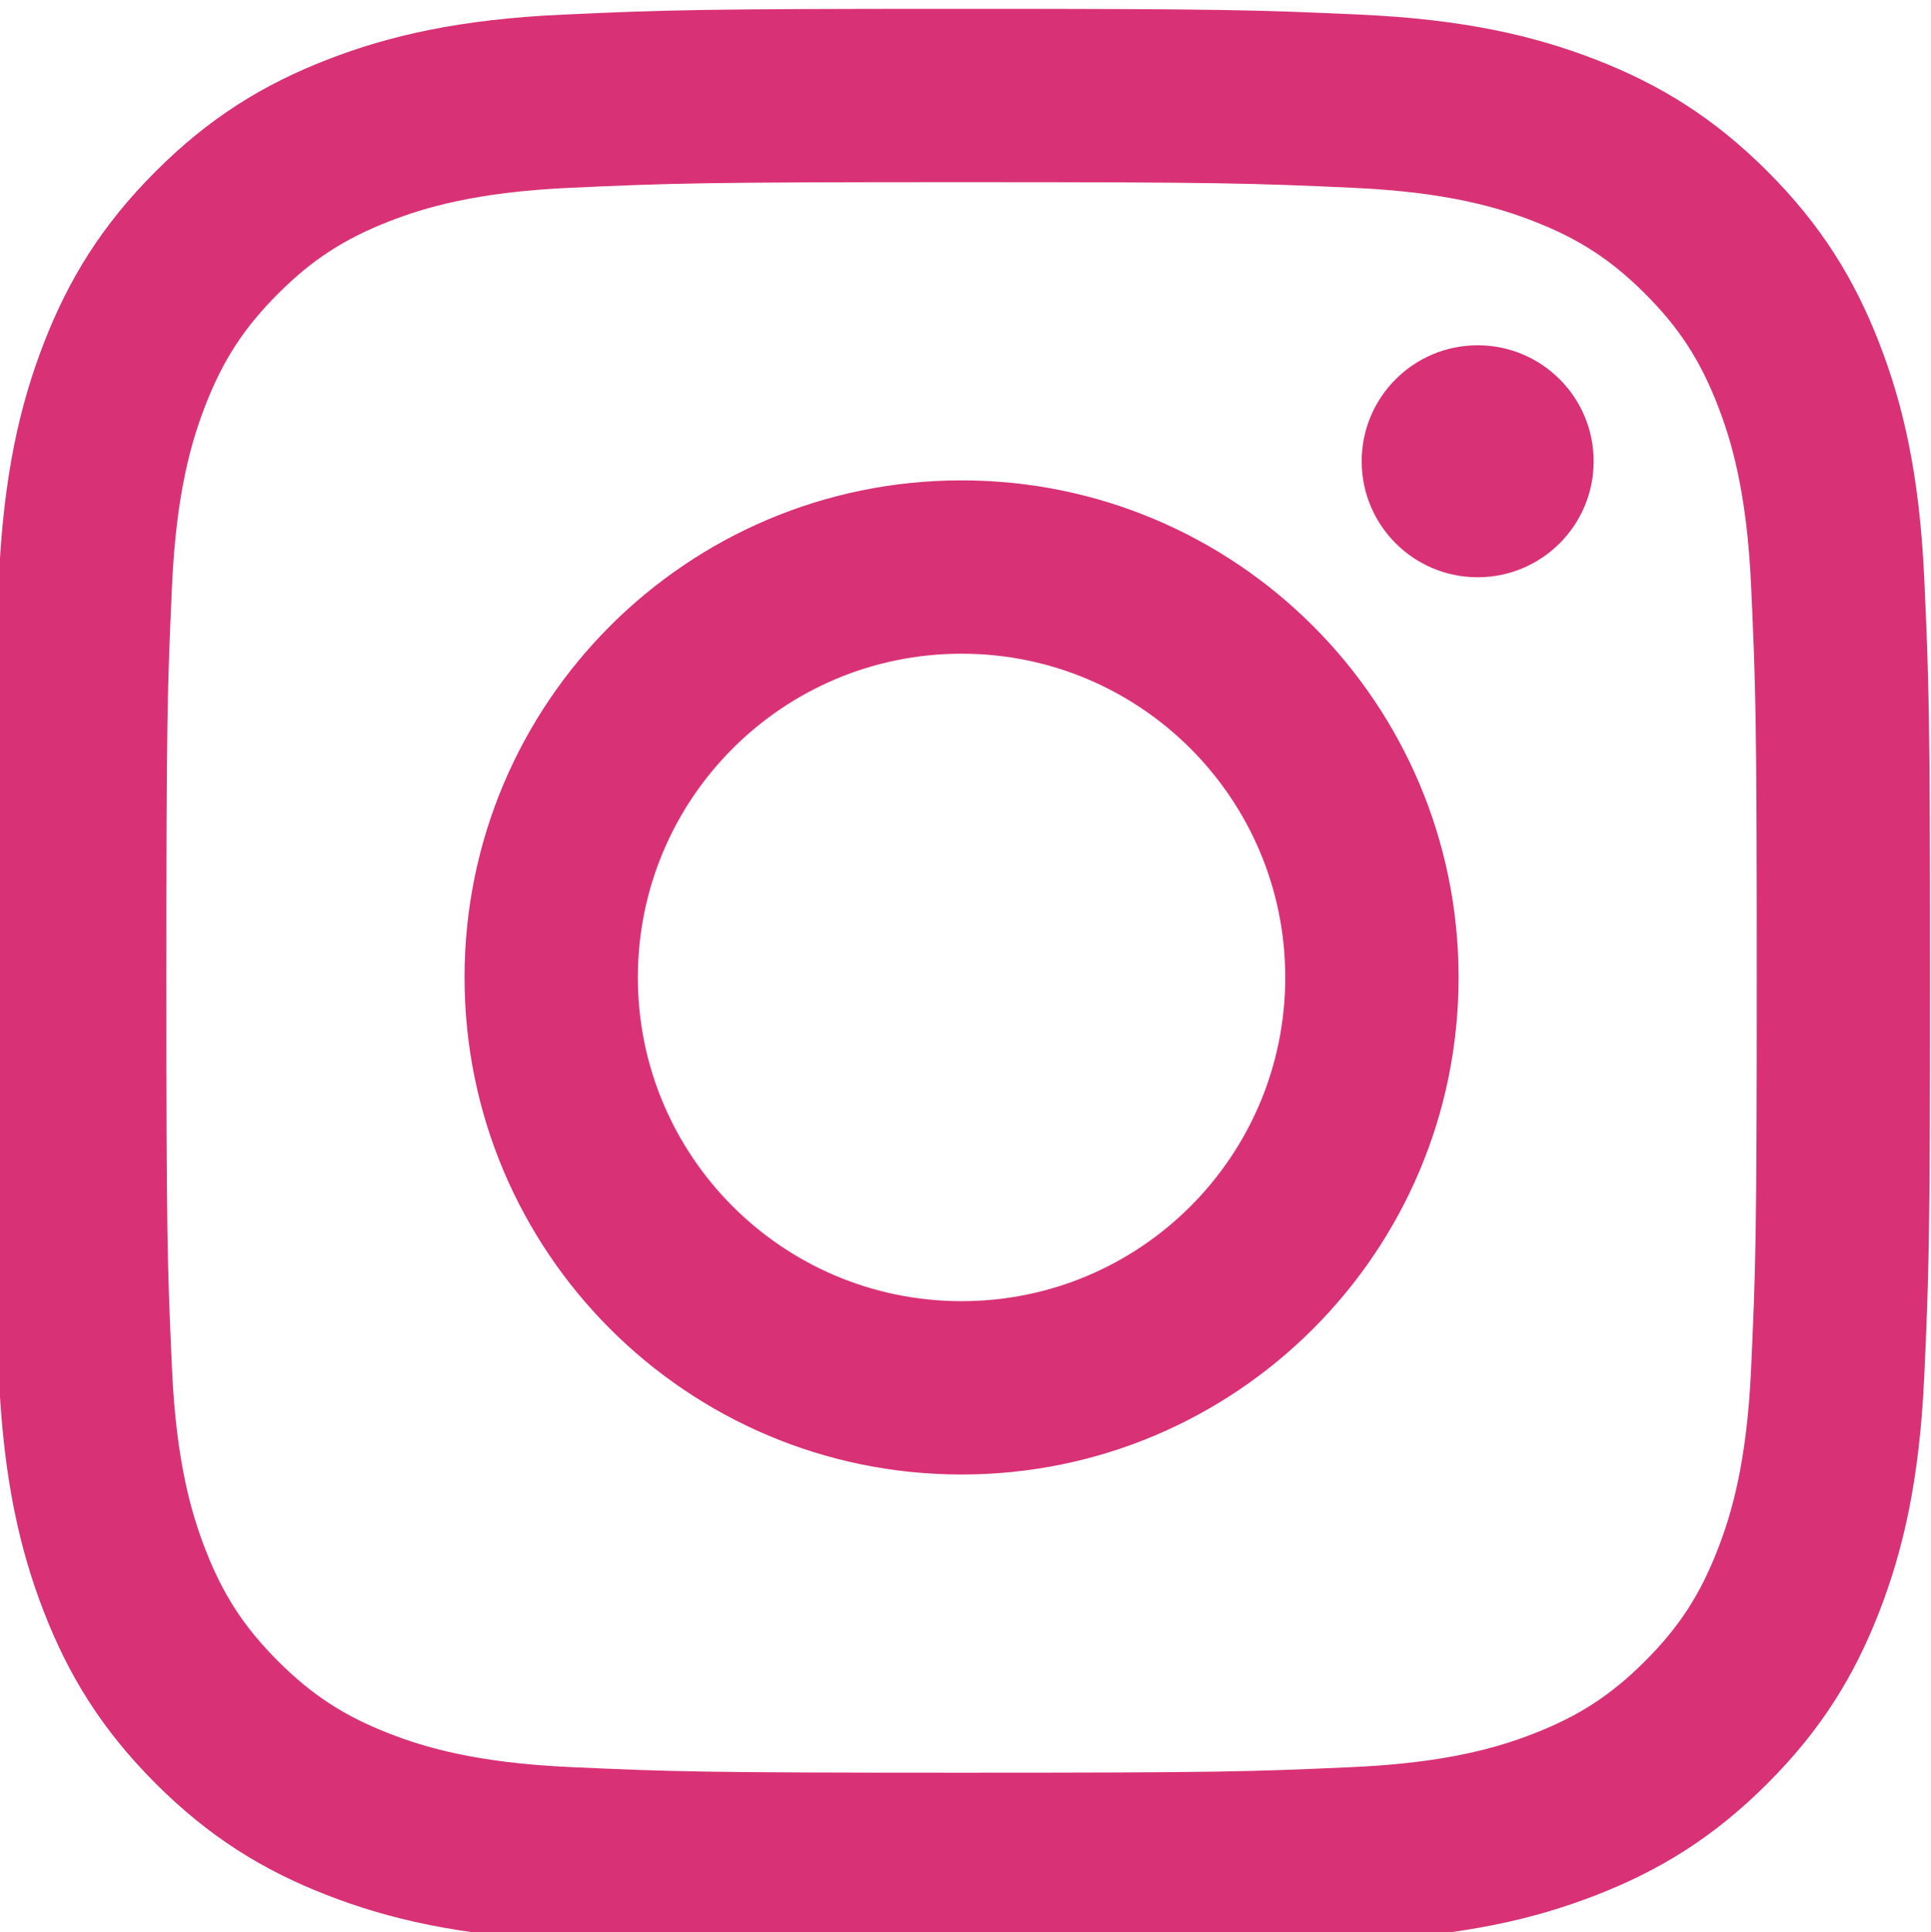 <?xml version="1.0" encoding="utf-8"?>
<!-- Generator: Adobe Illustrator 22.1.0, SVG Export Plug-In . SVG Version: 6.00 Build 0)  -->
<svg version="1.1" id="Background" xmlns="http://www.w3.org/2000/svg" xmlns:xlink="http://www.w3.org/1999/xlink" x="0px" y="0px"
	 viewBox="0 0 245 245.1" enable-background="new 0 0 245 245.1" xml:space="preserve">
<g>
	<g>
		<path fill="#D93175" d="M244.14,73.337c-0.597-13.079-2.674-22.011-5.712-29.828c-3.14-8.08-7.342-14.933-14.173-21.764
			c-6.831-6.831-13.684-11.033-21.764-14.173c-7.816-3.038-16.749-5.115-29.828-5.712C159.557,1.262,155.372,1.121,122,1.121
			S84.443,1.262,71.337,1.86C58.258,2.457,49.326,4.534,41.509,7.572c-8.08,3.14-14.933,7.342-21.764,14.173
			C12.913,28.576,8.712,35.429,5.572,43.509C2.534,51.326,0.457,60.258-0.14,73.337C-0.738,86.443-0.879,90.628-0.879,124
			c0,33.372,0.141,37.557,0.739,50.663c0.597,13.079,2.674,22.011,5.712,29.828c3.14,8.08,7.342,14.933,14.173,21.764
			c6.831,6.831,13.684,11.033,21.764,14.173c7.816,3.038,16.749,5.115,29.828,5.712c13.106,0.598,17.291,0.739,50.663,0.739
			s37.557-0.141,50.663-0.739c13.079-0.597,22.011-2.674,29.828-5.712c8.08-3.14,14.933-7.342,21.764-14.173
			c6.831-6.831,11.033-13.684,14.173-21.764c3.038-7.816,5.115-16.749,5.712-29.828c0.598-13.106,0.739-17.291,0.739-50.663
			C244.879,90.628,244.738,86.443,244.14,73.337z M222.173,173.728c-0.547,11.999-2.552,18.515-4.238,22.851
			c-2.232,5.744-4.899,9.844-9.206,14.15c-4.307,4.306-8.406,6.974-14.15,9.206c-4.337,1.685-10.853,3.69-22.852,4.237
			c-12.975,0.592-16.867,0.717-49.729,0.717s-36.754-0.125-49.729-0.717c-11.999-0.547-18.515-2.552-22.852-4.237
			c-5.744-2.232-9.844-4.899-14.15-9.206c-4.306-4.306-6.974-8.406-9.206-14.15c-1.685-4.336-3.69-10.853-4.237-22.851
			c-0.592-12.977-0.717-16.869-0.717-49.729c0-32.86,0.125-36.752,0.717-49.729c0.547-11.999,2.552-18.515,4.237-22.851
			c2.232-5.744,4.9-9.844,9.206-14.15c4.306-4.306,8.406-6.973,14.15-9.206c4.337-1.685,10.853-3.69,22.851-4.237
			C85.248,23.235,89.14,23.109,122,23.109s36.752,0.125,49.729,0.717c11.999,0.547,18.515,2.552,22.852,4.237
			c5.744,2.232,9.844,4.899,14.15,9.206c4.306,4.306,6.974,8.406,9.206,14.15c1.685,4.337,3.69,10.853,4.238,22.851
			c0.592,12.977,0.717,16.869,0.717,49.729C222.891,156.86,222.765,160.752,222.173,173.728z M122,60.94
			c-34.827,0-63.06,28.233-63.06,63.06c0,34.827,28.233,63.06,63.06,63.06s63.06-28.233,63.06-63.06
			C185.06,89.173,156.827,60.94,122,60.94z M122,165.071c-22.683,0-41.071-18.388-41.071-41.071
			c0-22.683,18.388-41.071,41.071-41.071s41.071,18.388,41.071,41.071C163.071,146.683,144.683,165.071,122,165.071z
			 M187.482,43.803c-8.127,0-14.715,6.588-14.715,14.715c0,8.127,6.588,14.715,14.715,14.715c8.127,0,14.715-6.588,14.715-14.715
			C202.197,50.391,195.609,43.803,187.482,43.803z"/>
	</g>
</g>
</svg>
